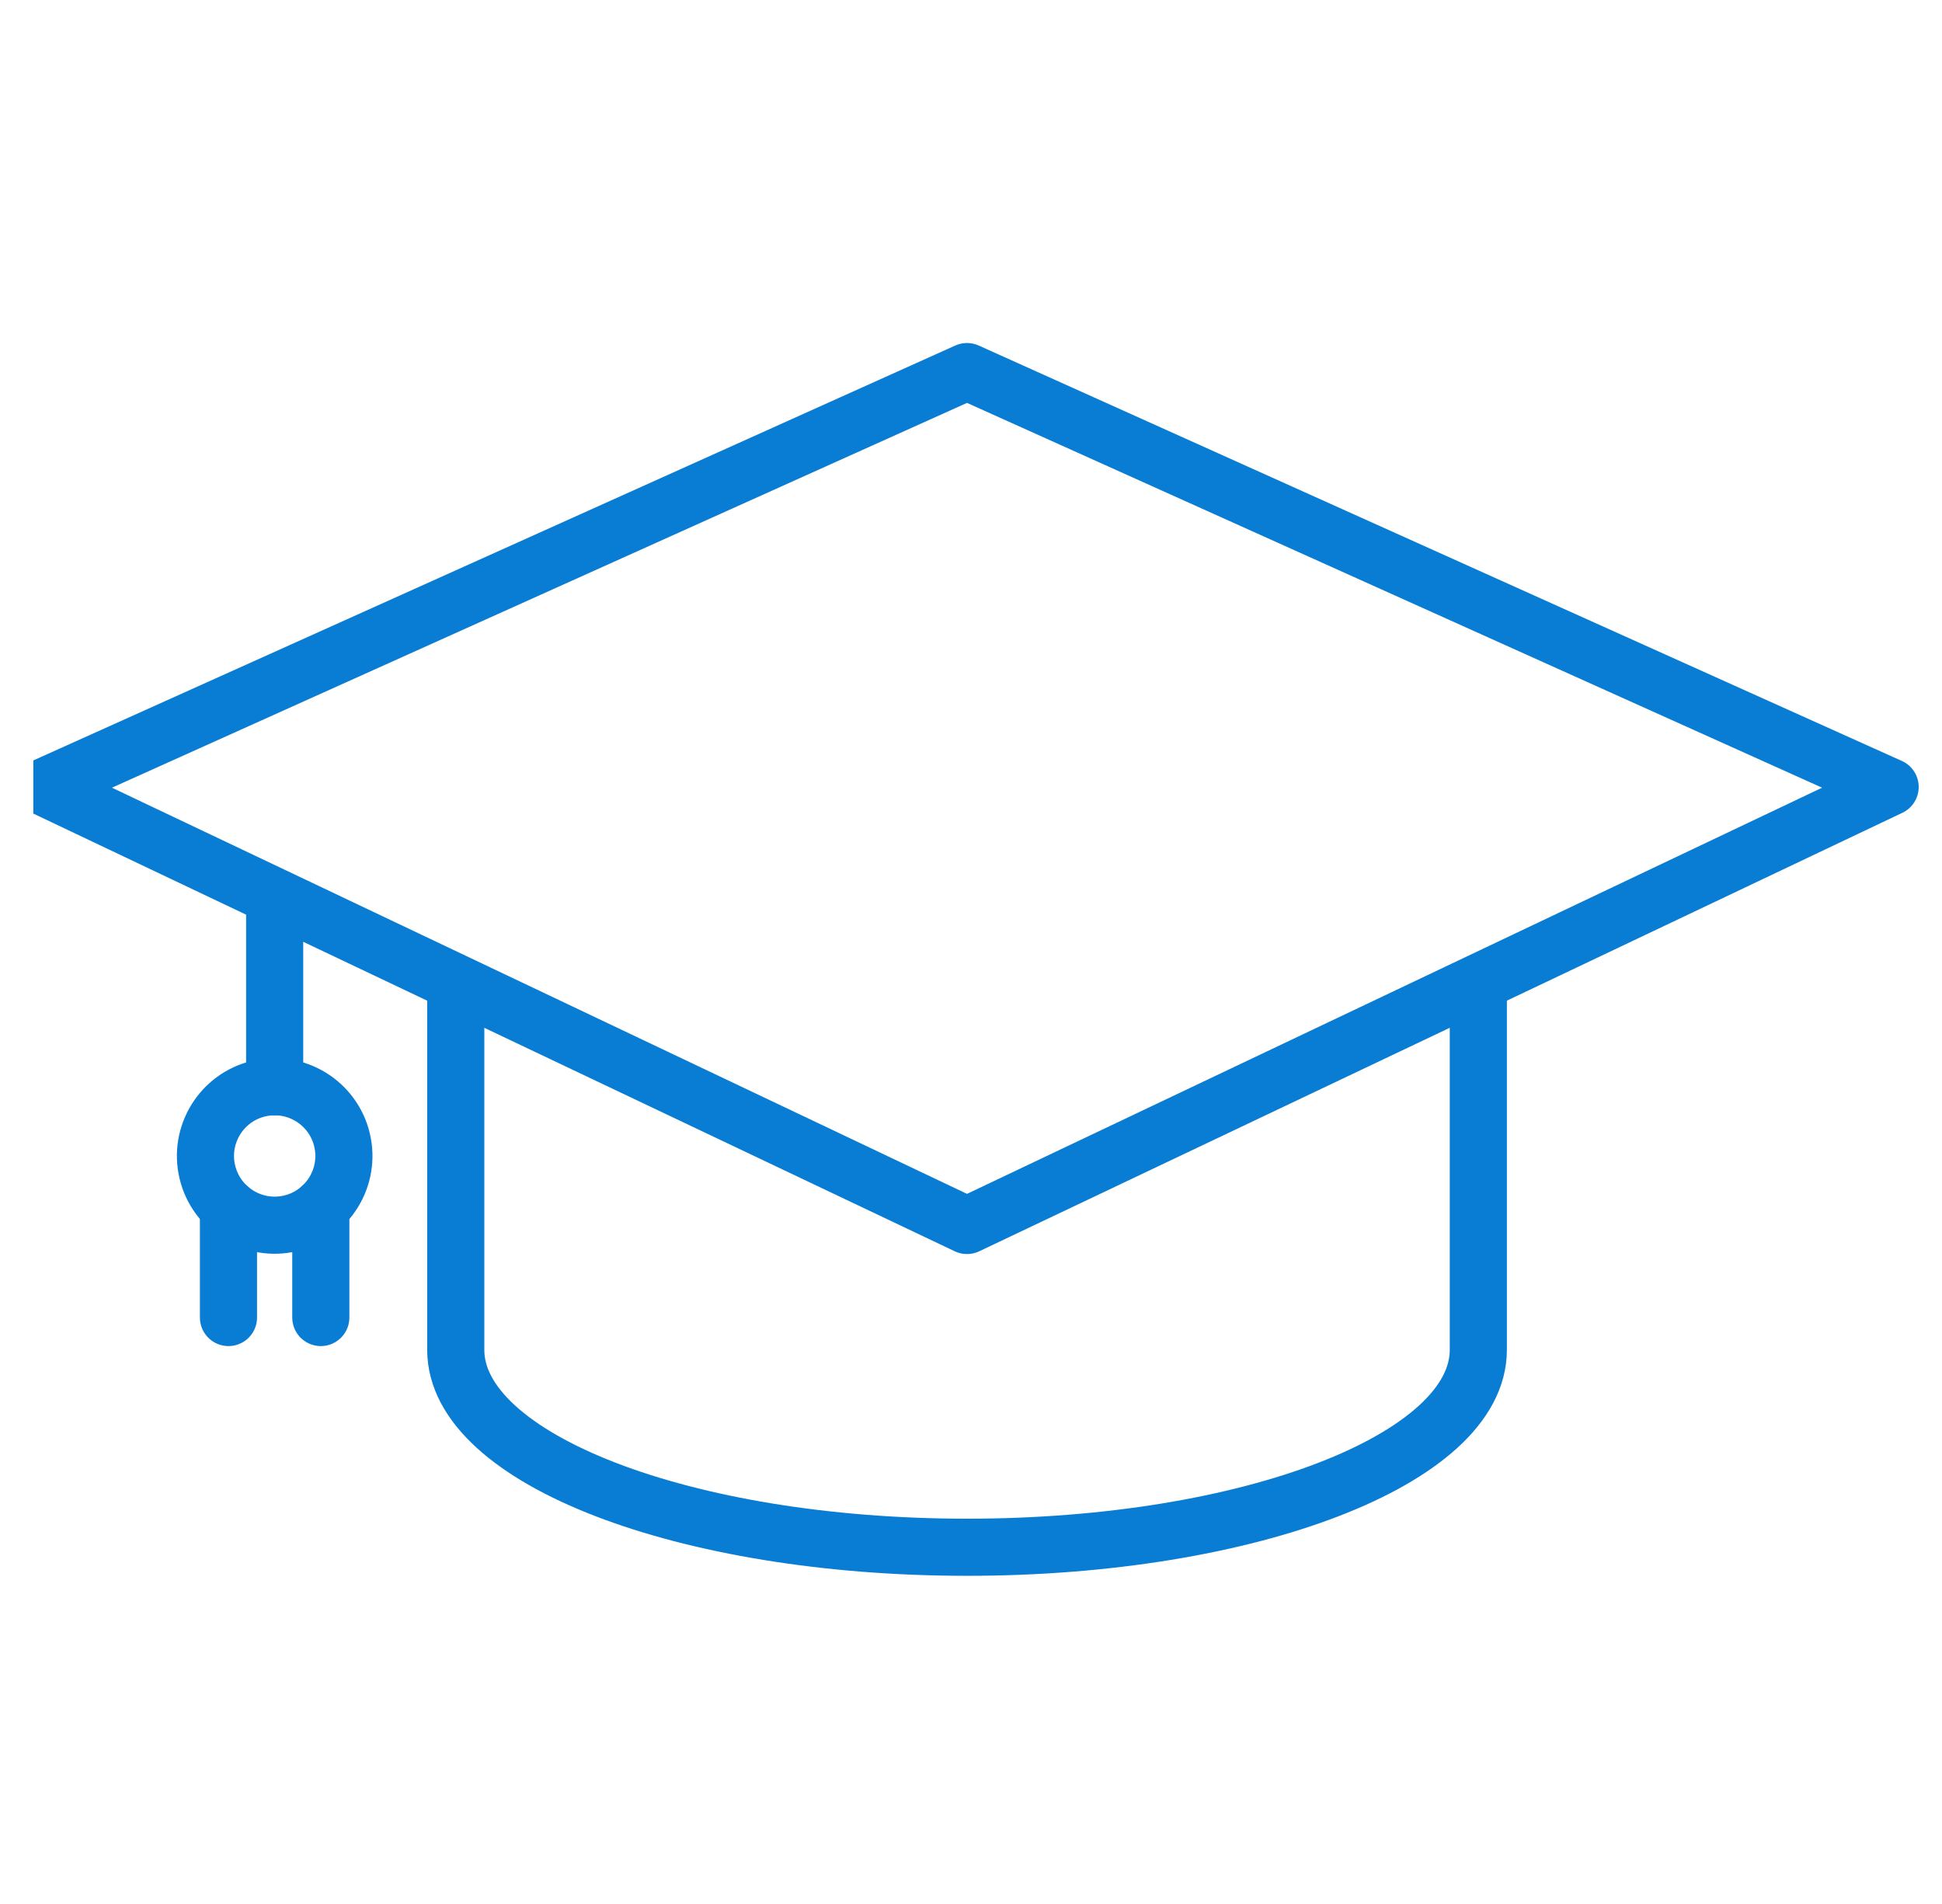 <svg width="51" height="50" viewBox="0 0 51 50" fill="none" xmlns="http://www.w3.org/2000/svg">
<g clip-path="url(#clip0_348_9927)">
<g clip-path="url(#clip1_348_9927)">
<path d="M49.638 20.667L25.395 32.182L1.153 20.667L25.395 9.758L49.638 20.667Z" stroke="#097CD3" stroke-width="1.5" stroke-linecap="round" stroke-linejoin="round"/>
<path d="M38.823 25.969V35.45C38.823 38.313 32.811 40.632 25.396 40.632C17.981 40.632 11.969 38.311 11.969 35.45V26.178" stroke="#097CD3" stroke-width="1.5" stroke-linecap="round" stroke-linejoin="round"/>
<path d="M7.213 23.689V28.539" stroke="#097CD3" stroke-width="1.5" stroke-linecap="round" stroke-linejoin="round"/>
<path d="M7.633 32.125C8.61 31.893 9.214 30.913 8.982 29.936C8.75 28.96 7.77 28.356 6.793 28.588C5.817 28.82 5.213 29.8 5.445 30.776C5.677 31.753 6.657 32.357 7.633 32.125Z" stroke="#097CD3" stroke-width="1.5" stroke-linecap="round" stroke-linejoin="round"/>
<path d="M6 31.711V34.599" stroke="#097CD3" stroke-width="1.5" stroke-linecap="round" stroke-linejoin="round"/>
<path d="M8.425 31.711V34.599" stroke="#097CD3" stroke-width="1.5" stroke-linecap="round" stroke-linejoin="round"/>
</g>
</g>
<defs>
<clipPath id="clip0_348_9927">
<rect width="50" height="50" fill="white" transform="translate(0.875)"/>
</clipPath>
<clipPath id="clip1_348_9927">
<rect width="50" height="32.392" fill="white" transform="translate(0.395 9)"/>
</clipPath>
</defs>
</svg>

